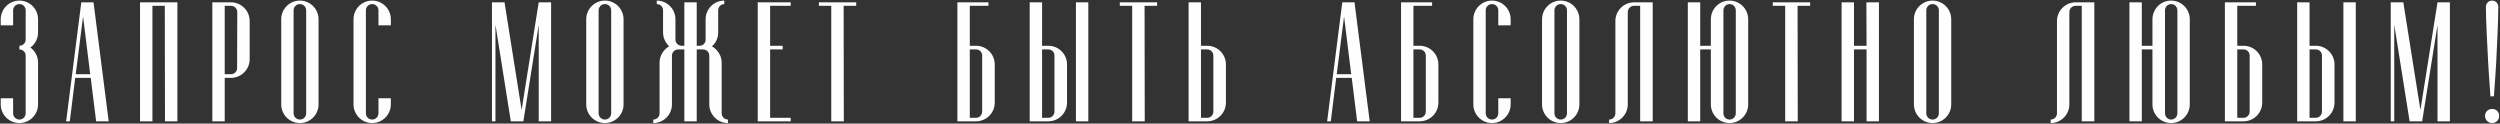 <?xml version="1.0" encoding="UTF-8"?> <svg xmlns="http://www.w3.org/2000/svg" width="2164" height="107" viewBox="0 0 2164 107" fill="none"><rect x="0" y="0" width="2164" height="107" fill="#333333" stroke="none"/><path d="M32.951 54.264V90.353C32.951 99.262 25.703 106.51 16.794 106.51C7.885 106.51 0.637 99.262 0.637 90.353V85.068H11.358V98.054C11.358 101.074 13.774 103.49 16.794 103.49C19.814 103.49 22.23 101.074 22.23 98.054V48.073C22.23 45.204 19.814 42.788 16.794 42.788V39.617C19.814 39.617 22.23 37.201 22.23 34.332V8.964C22.23 5.944 19.814 3.528 16.794 3.528C13.774 3.528 11.358 5.944 11.358 8.964V21.95H0.637V16.665C0.637 7.756 7.885 0.508 16.794 0.508C25.703 0.508 32.951 7.756 32.951 16.665V28.141C32.951 33.426 30.384 38.258 26.307 41.127C30.384 44.147 32.951 48.828 32.951 54.264ZM83.216 105L78.535 67.401H65.096L60.415 105H57.244L70.381 2.018H80.951L94.088 105H83.216ZM65.549 64.23H78.082L71.891 14.249L65.549 64.23ZM153.532 105H142.811L142.66 5.038H131.939V105H121.218V2.018H153.532V105ZM194.516 67.401V105H183.795V2.018H199.952C208.861 2.018 216.109 9.266 216.109 18.175V51.244C216.109 60.153 208.861 67.401 199.952 67.401H194.516ZM194.516 5.038V64.23H199.952C202.972 64.23 205.237 61.814 205.237 58.945L205.388 10.474C205.388 7.454 202.972 5.038 199.952 5.038H194.516ZM275.736 16.665V90.353C275.736 99.262 268.488 106.51 259.579 106.51C250.67 106.51 243.422 99.262 243.422 90.353V16.665C243.422 7.756 250.67 0.508 259.579 0.508C268.488 0.508 275.736 7.756 275.736 16.665ZM265.015 98.054V8.964C265.015 5.944 262.599 3.528 259.579 3.528C256.559 3.528 254.143 5.944 254.143 8.964V98.054C254.143 101.074 256.559 103.49 259.579 103.49C262.599 103.49 265.015 101.074 265.015 98.054ZM338.313 85.068V90.353C338.313 99.262 331.065 106.51 322.156 106.51C313.247 106.51 305.999 99.262 305.999 90.353V16.665C305.999 7.756 313.247 0.508 322.156 0.508C331.065 0.508 338.313 7.756 338.313 16.665V21.95H327.592V8.964C327.592 5.944 325.176 3.528 322.156 3.528C319.136 3.528 316.72 5.944 316.72 8.964V98.054C316.72 101.074 319.136 103.49 322.156 103.49C325.176 103.49 327.592 101.074 327.592 98.054V85.068H338.313ZM466.311 2.018H477.032V105H466.311V21.648L453.023 105H442.151L428.863 21.346V105H425.843V2.018H436.715L451.513 95.185L466.311 2.018ZM539.756 16.665V90.353C539.756 99.262 532.508 106.51 523.599 106.51C514.69 106.51 507.442 99.262 507.442 90.353V16.665C507.442 7.756 514.69 0.508 523.599 0.508C532.508 0.508 539.756 7.756 539.756 16.665ZM529.035 98.054V8.964C529.035 5.944 526.619 3.528 523.599 3.528C520.579 3.528 518.163 5.944 518.163 8.964V98.054C518.163 101.074 520.579 103.49 523.599 103.49C526.619 103.49 529.035 101.074 529.035 98.054ZM630.117 103.49V106.51C621.208 106.51 613.96 99.262 613.96 90.353V48.073C613.96 45.204 611.544 42.788 608.524 42.788H603.088V105H592.367V42.788H587.082C584.062 42.788 581.646 45.204 581.646 48.073V90.353C581.646 99.262 574.398 106.51 565.489 106.51V103.49C568.509 103.49 570.925 101.074 570.925 98.054V54.264C570.925 48.224 574.247 42.939 579.23 40.07C576.059 37.201 573.945 32.822 573.945 28.141V8.964C573.945 5.944 571.529 3.528 568.509 3.528V0.508C577.418 0.508 584.666 7.756 584.666 16.665V34.332C584.666 37.201 587.082 39.617 589.951 39.617H592.367V2.018H603.088V39.617H605.806C608.675 39.466 610.789 37.201 610.789 34.332V16.665C610.789 7.756 618.037 0.508 626.946 0.508V3.528C624.077 3.528 621.661 5.944 621.661 8.964V28.141C621.661 32.822 619.698 37.201 616.225 40.07C621.208 42.939 624.681 48.224 624.681 54.264V98.054C624.681 101.074 627.097 103.49 630.117 103.49ZM684.433 5.038H666.615V39.617H677.487V42.788H666.615V101.98H684.433V105H655.894V2.018H684.433V5.038ZM741.129 2.018V5.038H730.257L730.408 105H719.536V5.038H708.815V2.018H741.129ZM861.044 55.774V88.843C861.044 97.752 853.796 105 844.887 105H828.73V2.018H855.608V5.038H839.451V39.617H844.887C853.796 39.617 861.044 46.865 861.044 55.774ZM839.451 42.788V101.98H844.887C847.756 101.98 850.172 99.564 850.172 96.544V48.073C850.172 45.204 847.907 42.788 844.887 42.788H839.451ZM902.027 39.617H907.463C916.372 39.617 923.62 46.865 923.62 55.774V88.843C923.62 97.752 916.372 105 907.463 105H891.306V2.018H902.027V39.617ZM912.748 96.544V48.073C912.748 45.204 910.483 42.788 907.463 42.788H902.027V101.98H907.463C910.332 101.98 912.748 99.564 912.748 96.544ZM942.042 105H931.321V2.018H942.042V105ZM1001.61 2.018V5.038H990.738L990.889 105H980.017V5.038H969.296V2.018H1001.61ZM1061.16 55.774V88.843C1061.16 97.752 1053.91 105 1045 105H1028.85V2.018H1039.57V39.617H1045C1053.91 39.617 1061.16 46.865 1061.16 55.774ZM1039.57 42.788V101.98H1045C1047.87 101.98 1050.29 99.564 1050.29 96.544V48.073C1050.29 45.204 1048.02 42.788 1045 42.788H1039.57ZM1174.74 105L1170.06 67.401H1156.62L1151.94 105H1148.77L1161.9 2.018H1172.47L1185.61 105H1174.74ZM1157.07 64.23H1169.61L1163.41 14.249L1157.07 64.23ZM1245.06 55.774V88.843C1245.06 97.752 1237.81 105 1228.9 105H1212.74V2.018H1239.62V5.038H1223.46V39.617H1228.9C1237.81 39.617 1245.06 46.865 1245.06 55.774ZM1223.46 42.788V101.98H1228.9C1231.77 101.98 1234.18 99.564 1234.18 96.544V48.073C1234.18 45.204 1231.92 42.788 1228.9 42.788H1223.46ZM1307.63 85.068V90.353C1307.63 99.262 1300.38 106.51 1291.48 106.51C1282.57 106.51 1275.32 99.262 1275.32 90.353V16.665C1275.32 7.756 1282.57 0.508 1291.48 0.508C1300.38 0.508 1307.63 7.756 1307.63 16.665V21.95H1296.91V8.964C1296.91 5.944 1294.5 3.528 1291.48 3.528C1288.46 3.528 1286.04 5.944 1286.04 8.964V98.054C1286.04 101.074 1288.46 103.49 1291.48 103.49C1294.5 103.49 1296.91 101.074 1296.91 98.054V85.068H1307.63ZM1367.11 16.665V90.353C1367.11 99.262 1359.86 106.51 1350.96 106.51C1342.05 106.51 1334.8 99.262 1334.8 90.353V16.665C1334.8 7.756 1342.05 0.508 1350.96 0.508C1359.86 0.508 1367.11 7.756 1367.11 16.665ZM1356.39 98.054V8.964C1356.39 5.944 1353.98 3.528 1350.96 3.528C1347.94 3.528 1345.52 5.944 1345.52 8.964V98.054C1345.52 101.074 1347.94 103.49 1350.96 103.49C1353.98 103.49 1356.39 101.074 1356.39 98.054ZM1414.44 2.018H1430.59V105H1419.72V5.038H1414.44C1411.42 5.038 1409 7.454 1409 10.474V90.353C1409 99.262 1401.75 106.51 1392.84 106.51V103.49C1395.86 103.49 1398.28 101.074 1398.28 98.054V18.175C1398.28 9.266 1405.53 2.018 1414.44 2.018ZM1497.07 0.508C1505.98 0.508 1513.23 7.756 1513.23 16.665V90.353C1513.23 99.262 1505.98 106.51 1497.07 106.51C1488.16 106.51 1480.92 99.262 1480.92 90.353V42.788H1471.7V105H1460.98V2.018H1471.7V39.617H1480.92V16.665C1480.92 7.756 1488.16 0.508 1497.07 0.508ZM1502.51 98.054V8.964C1502.51 5.944 1500.09 3.528 1497.07 3.528C1494.2 3.528 1491.79 5.944 1491.79 8.964V98.054C1491.79 101.074 1494.2 103.49 1497.07 103.49C1500.09 103.49 1502.51 101.074 1502.51 98.054ZM1566.86 2.018V5.038H1555.99L1556.14 105H1545.27V5.038H1534.55V2.018H1566.86ZM1615.69 105V42.788H1604.82V105H1594.1V2.018H1604.82V39.617H1615.69L1615.54 2.018H1626.41V105H1615.69ZM1688.99 16.665V90.353C1688.99 99.262 1681.74 106.51 1672.83 106.51C1663.92 106.51 1656.68 99.262 1656.68 90.353V16.665C1656.68 7.756 1663.92 0.508 1672.83 0.508C1681.74 0.508 1688.99 7.756 1688.99 16.665ZM1678.27 98.054V8.964C1678.27 5.944 1675.85 3.528 1672.83 3.528C1669.81 3.528 1667.4 5.944 1667.4 8.964V98.054C1667.4 101.074 1669.81 103.49 1672.83 103.49C1675.85 103.49 1678.27 101.074 1678.27 98.054ZM1796.68 2.018H1812.84V105H1801.97V5.038H1796.68C1793.66 5.038 1791.24 7.454 1791.24 10.474V90.353C1791.24 99.262 1784 106.51 1775.09 106.51V103.49C1778.11 103.49 1780.52 101.074 1780.52 98.054V18.175C1780.52 9.266 1787.77 2.018 1796.68 2.018ZM1879.31 0.508C1888.22 0.508 1895.47 7.756 1895.47 16.665V90.353C1895.47 99.262 1888.22 106.51 1879.31 106.51C1870.41 106.51 1863.16 99.262 1863.16 90.353V42.788H1853.95V105H1843.23V2.018H1853.95V39.617H1863.16V16.665C1863.16 7.756 1870.41 0.508 1879.31 0.508ZM1884.75 98.054V8.964C1884.75 5.944 1882.33 3.528 1879.31 3.528C1876.45 3.528 1874.03 5.944 1874.03 8.964V98.054C1874.03 101.074 1876.45 103.49 1879.31 103.49C1882.33 103.49 1884.75 101.074 1884.75 98.054ZM1958.17 55.774V88.843C1958.17 97.752 1950.92 105 1942.01 105H1925.86V2.018H1952.74V5.038H1936.58V39.617H1942.01C1950.92 39.617 1958.17 46.865 1958.17 55.774ZM1936.58 42.788V101.98H1942.01C1944.88 101.98 1947.3 99.564 1947.3 96.544V48.073C1947.3 45.204 1945.03 42.788 1942.01 42.788H1936.58ZM1999.15 39.617H2004.59C2013.5 39.617 2020.75 46.865 2020.75 55.774V88.843C2020.75 97.752 2013.5 105 2004.59 105H1988.43V2.018H1999.15V39.617ZM2009.88 96.544V48.073C2009.88 45.204 2007.61 42.788 2004.59 42.788H1999.15V101.98H2004.59C2007.46 101.98 2009.88 99.564 2009.88 96.544ZM2039.17 105H2028.45V2.018H2039.17V105ZM2109.91 2.018H2120.63V105H2109.91V21.648L2096.62 105H2085.75L2072.46 21.346V105H2069.44V2.018H2080.31L2095.11 95.185L2109.91 2.018ZM2158.74 83.407H2155.72C2154.97 73.592 2154.36 63.777 2153.76 54.264C2153 38.107 2151.8 18.779 2151.8 5.793C2151.8 2.924 2154.21 0.508 2157.23 0.508C2160.1 0.508 2162.52 2.924 2162.52 5.793C2162.52 18.779 2161.46 38.107 2160.71 54.264C2160.1 63.777 2159.5 73.592 2158.74 83.407ZM2157.23 106.51C2153.76 106.51 2151.04 103.792 2151.04 100.319C2151.04 96.846 2153.76 94.279 2157.23 94.279C2160.71 94.279 2163.27 96.846 2163.27 100.319C2163.27 103.792 2160.71 106.51 2157.23 106.51Z" fill="#FEFEFE"></path></svg> 
